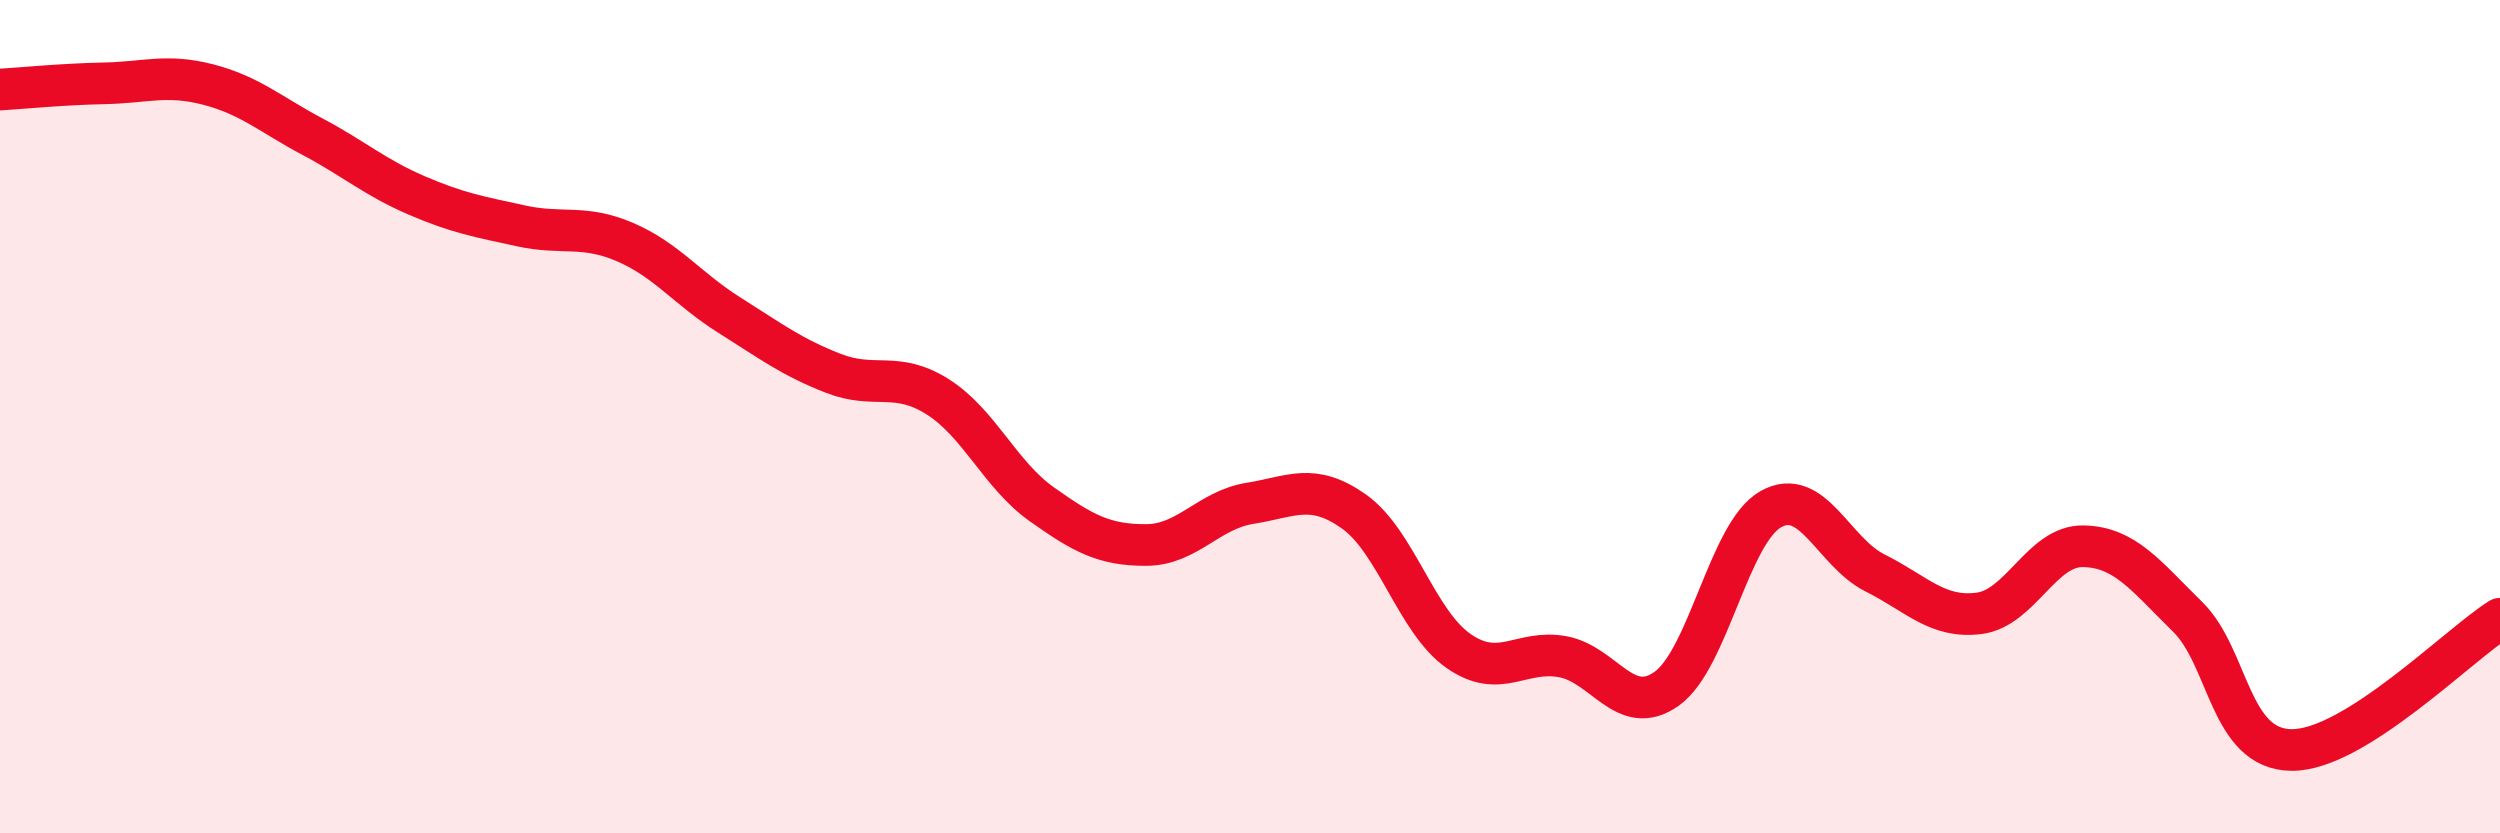 
    <svg width="60" height="20" viewBox="0 0 60 20" xmlns="http://www.w3.org/2000/svg">
      <path
        d="M 0,2.15 C 0.5,2.12 1.5,2.02 2.5,2 C 3.5,1.98 4,1.77 5,2.03 C 6,2.29 6.5,2.75 7.5,3.28 C 8.5,3.81 9,4.26 10,4.69 C 11,5.12 11.5,5.2 12.5,5.42 C 13.5,5.64 14,5.38 15,5.81 C 16,6.24 16.5,6.93 17.5,7.56 C 18.5,8.19 19,8.57 20,8.96 C 21,9.35 21.5,8.89 22.5,9.52 C 23.5,10.15 24,11.39 25,12.1 C 26,12.81 26.5,13.08 27.5,13.08 C 28.5,13.08 29,12.24 30,12.08 C 31,11.92 31.5,11.57 32.5,12.28 C 33.5,12.99 34,14.92 35,15.62 C 36,16.32 36.5,15.58 37.5,15.76 C 38.5,15.94 39,17.24 40,16.53 C 41,15.82 41.5,12.78 42.5,12.22 C 43.5,11.66 44,13.25 45,13.75 C 46,14.25 46.5,14.85 47.5,14.72 C 48.5,14.59 49,13.09 50,13.11 C 51,13.13 51.5,13.82 52.5,14.8 C 53.5,15.78 53.5,17.99 55,18 C 56.5,18.01 59,15.48 60,14.85L60 20L0 20Z"
        fill="#EB0A25"
        opacity="0.1"
        stroke-linecap="round"
        stroke-linejoin="round"
      />
      <path
        d="M 0,2.15 C 0.5,2.12 1.5,2.02 2.5,2 C 3.5,1.98 4,1.77 5,2.03 C 6,2.29 6.5,2.75 7.5,3.28 C 8.5,3.81 9,4.26 10,4.69 C 11,5.12 11.5,5.2 12.5,5.42 C 13.5,5.64 14,5.38 15,5.81 C 16,6.24 16.5,6.93 17.5,7.56 C 18.5,8.19 19,8.57 20,8.96 C 21,9.35 21.5,8.89 22.5,9.52 C 23.5,10.15 24,11.39 25,12.1 C 26,12.81 26.5,13.08 27.5,13.08 C 28.5,13.08 29,12.24 30,12.08 C 31,11.92 31.5,11.57 32.5,12.28 C 33.5,12.99 34,14.92 35,15.62 C 36,16.32 36.5,15.58 37.5,15.76 C 38.5,15.94 39,17.24 40,16.53 C 41,15.82 41.5,12.78 42.5,12.22 C 43.5,11.66 44,13.25 45,13.75 C 46,14.25 46.5,14.85 47.5,14.72 C 48.5,14.59 49,13.09 50,13.11 C 51,13.13 51.5,13.82 52.5,14.8 C 53.5,15.78 53.5,17.99 55,18 C 56.5,18.01 59,15.48 60,14.85"
        stroke="#EB0A25"
        stroke-width="1"
        fill="none"
        stroke-linecap="round"
        stroke-linejoin="round"
      />
    </svg>
  